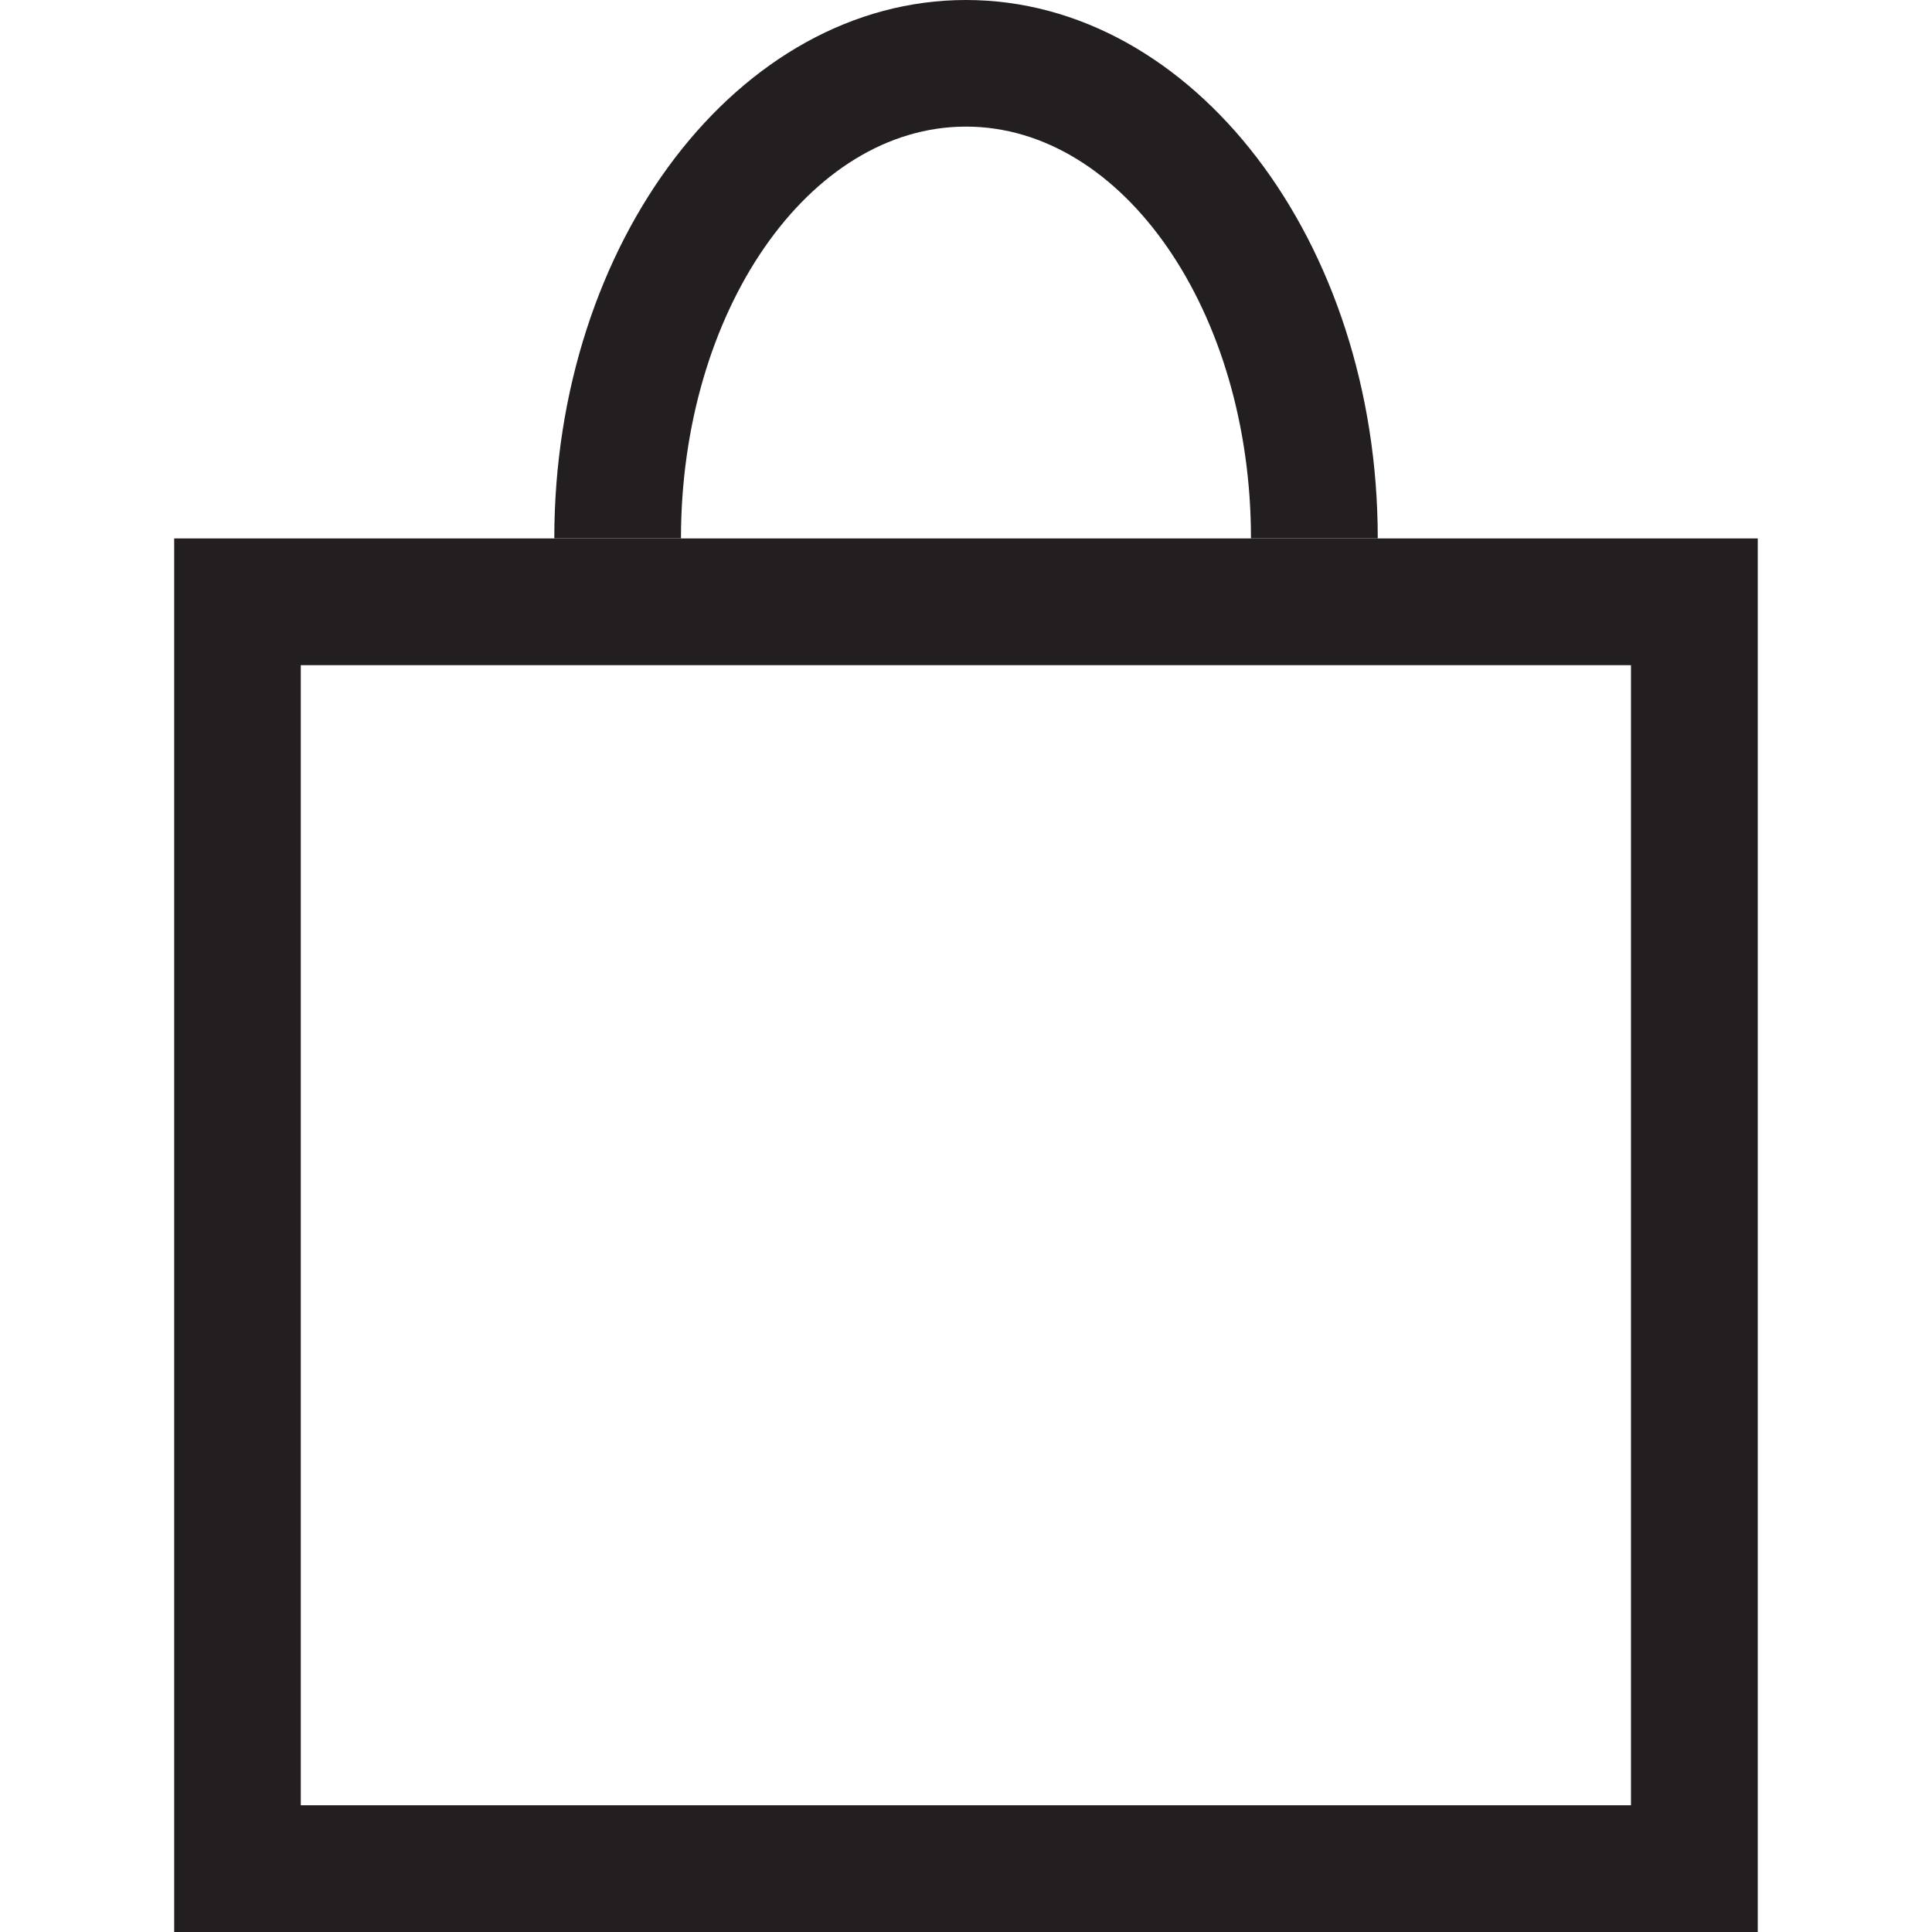 <?xml version="1.0" encoding="utf-8"?>
<!-- Generator: Adobe Illustrator 15.0.2, SVG Export Plug-In . SVG Version: 6.00 Build 0)  -->
<!DOCTYPE svg PUBLIC "-//W3C//DTD SVG 1.1//EN" "http://www.w3.org/Graphics/SVG/1.1/DTD/svg11.dtd">
<svg version="1.1" id="Layer_1" xmlns="http://www.w3.org/2000/svg" xmlns:xlink="http://www.w3.org/1999/xlink" x="0px" y="0px"
	 width="32px" height="32px" viewBox="0 0 32 32" enable-background="new 0 0 32 32" xml:space="preserve">
<g>
	<defs>
		<rect id="SVGID_1_" x="2.885" width="26.23" height="32"/>
	</defs>
	<clipPath id="SVGID_2_">
		<use xlink:href="#SVGID_1_"  overflow="visible"/>
	</clipPath>
	<path clip-path="url(#SVGID_2_)" fill="#231F20" d="M29.114,32.001H2.884V8.918h26.23V32.001z M4.982,29.901h22.032V11.017H4.982
		V29.901z"/>
	<path clip-path="url(#SVGID_2_)" fill="#231F20" d="M22.82,8.917H20.72c0-3.759-2.118-6.82-4.72-6.82
		c-2.603,0-4.721,3.061-4.721,6.82H9.181C9.181,4,12.239,0,16,0S22.82,4,22.82,8.917z"/>
</g>
</svg>
